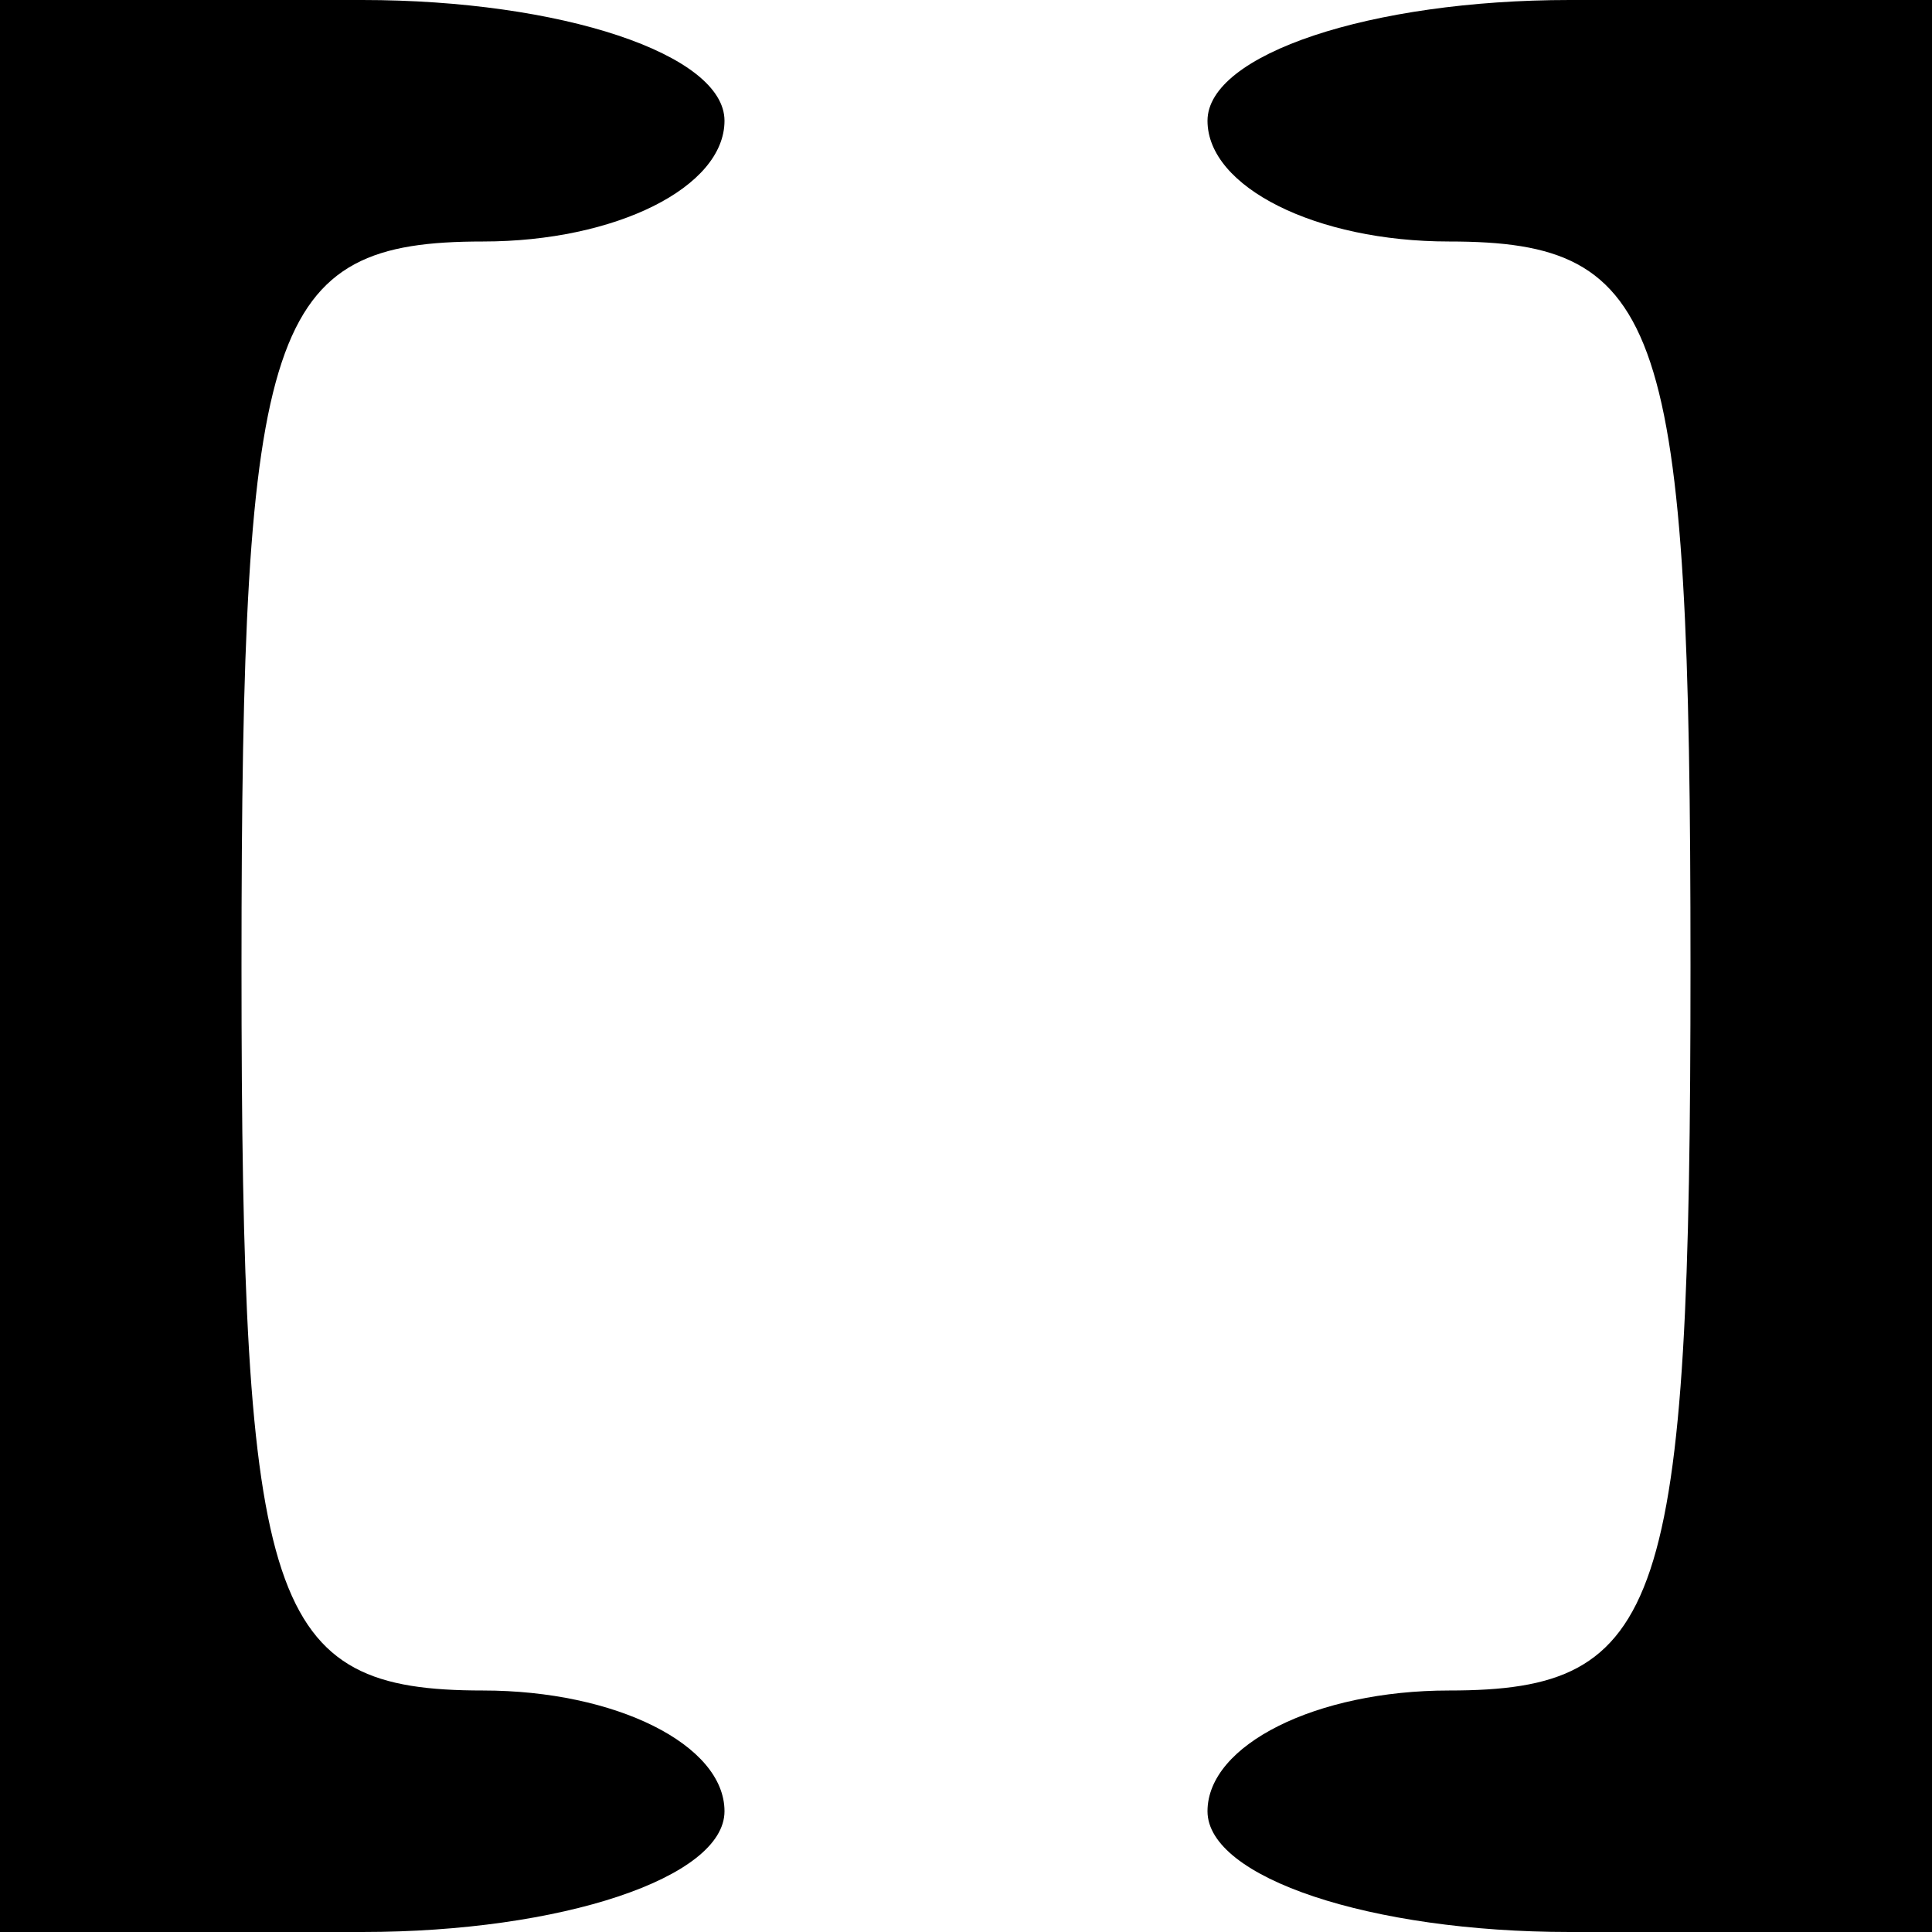 <svg xmlns="http://www.w3.org/2000/svg" width="16" height="16" viewBox="0 0 16 16" version="1.1">
	<path d="M 0 8 L 0 16 3 16 C 4.650 16, 6 15.550, 6 15 C 6 14.450, 5.100 14, 4 14 C 2.222 14, 2 13.333, 2 8 C 2 2.667, 2.222 2, 4 2 C 5.100 2, 6 1.550, 6 1 C 6 0.450, 4.650 0, 3 0 L 0 0 0 8 M 10 1 C 10 1.550, 10.900 2, 12 2 C 13.778 2, 14 2.667, 14 8 C 14 13.333, 13.778 14, 12 14 C 10.900 14, 10 14.450, 10 15 C 10 15.550, 11.350 16, 13 16 L 16 16 16 8 L 16 0 13 0 C 11.350 0, 10 0.450, 10 1" stroke="none" fill="black" fill-rule="evenodd"/>
</svg>